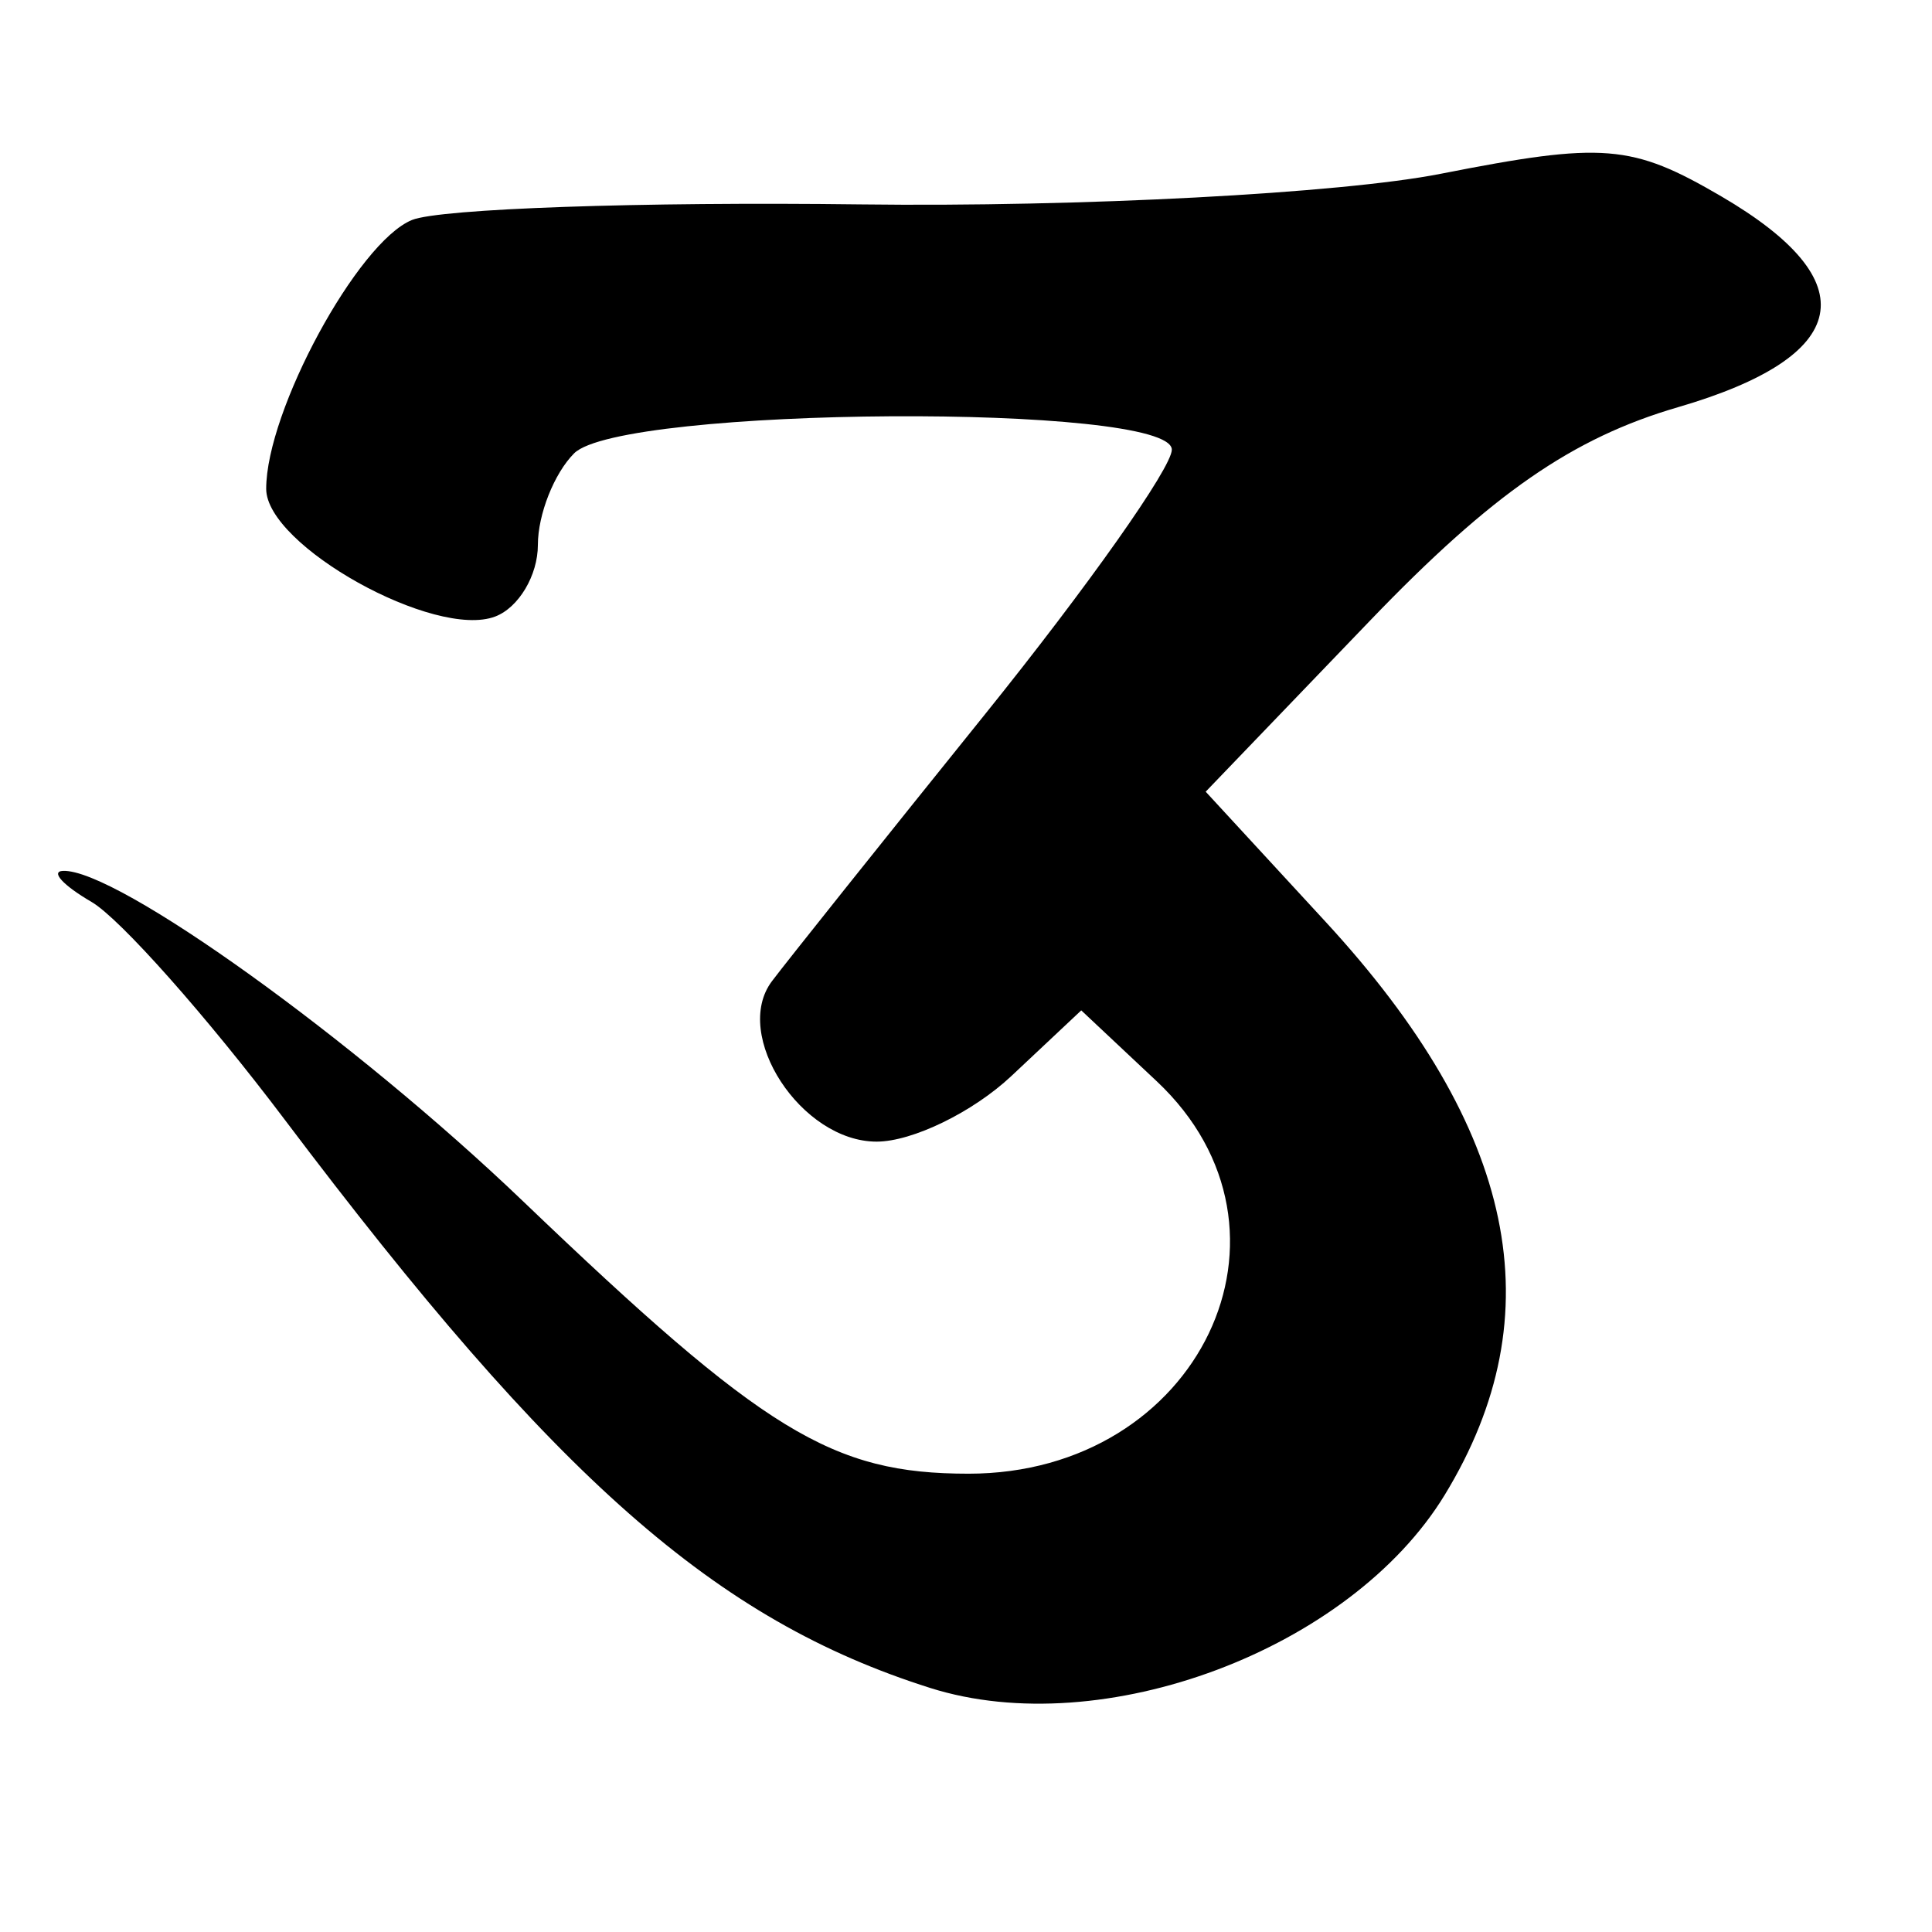 <?xml version="1.0" encoding="UTF-8" standalone="no"?>
<!-- Created with Inkscape (http://www.inkscape.org/) -->
<svg
   xmlns:dc="http://purl.org/dc/elements/1.1/"
   xmlns:cc="http://creativecommons.org/ns#"
   xmlns:rdf="http://www.w3.org/1999/02/22-rdf-syntax-ns#"
   xmlns:svg="http://www.w3.org/2000/svg"
   xmlns="http://www.w3.org/2000/svg"
   xmlns:sodipodi="http://sodipodi.sourceforge.net/DTD/sodipodi-0.dtd"
   xmlns:inkscape="http://www.inkscape.org/namespaces/inkscape"
   width="64px"
   height="64px"
   id="svg2383"
   sodipodi:version="0.32"
   inkscape:version="0.46"
   sodipodi:docname="siddham_o.svg"
   inkscape:output_extension="org.inkscape.output.svg.inkscape">
  <defs
     id="defs2385">
    <inkscape:perspective
       sodipodi:type="inkscape:persp3d"
       inkscape:vp_x="0 : 32 : 1"
       inkscape:vp_y="0 : 1000 : 0"
       inkscape:vp_z="64 : 32 : 1"
       inkscape:persp3d-origin="32 : 21.333333 : 1"
       id="perspective2391" />
    <inkscape:perspective
       id="perspective2400"
       inkscape:persp3d-origin="372.04724 : 350.78739 : 1"
       inkscape:vp_z="744.09448 : 526.18109 : 1"
       inkscape:vp_y="0 : 1000 : 0"
       inkscape:vp_x="0 : 526.18109 : 1"
       sodipodi:type="inkscape:persp3d" />
    <inkscape:perspective
       id="perspective2435"
       inkscape:persp3d-origin="372.04724 : 350.78739 : 1"
       inkscape:vp_z="744.09448 : 526.18109 : 1"
       inkscape:vp_y="0 : 1000 : 0"
       inkscape:vp_x="0 : 526.18109 : 1"
       sodipodi:type="inkscape:persp3d" />
    <inkscape:perspective
       id="perspective2470"
       inkscape:persp3d-origin="372.04724 : 350.78739 : 1"
       inkscape:vp_z="744.09448 : 526.18109 : 1"
       inkscape:vp_y="0 : 1000 : 0"
       inkscape:vp_x="0 : 526.18109 : 1"
       sodipodi:type="inkscape:persp3d" />
    <inkscape:perspective
       id="perspective2505"
       inkscape:persp3d-origin="372.04724 : 350.78739 : 1"
       inkscape:vp_z="744.09448 : 526.18109 : 1"
       inkscape:vp_y="0 : 1000 : 0"
       inkscape:vp_x="0 : 526.18109 : 1"
       sodipodi:type="inkscape:persp3d" />
    <inkscape:perspective
       id="perspective2540"
       inkscape:persp3d-origin="372.04724 : 350.78739 : 1"
       inkscape:vp_z="744.09448 : 526.18109 : 1"
       inkscape:vp_y="0 : 1000 : 0"
       inkscape:vp_x="0 : 526.18109 : 1"
       sodipodi:type="inkscape:persp3d" />
  </defs>
  <sodipodi:namedview
     id="base"
     pagecolor="#ffffff"
     bordercolor="#666666"
     borderopacity="1.0"
     inkscape:pageopacity="0.0"
     inkscape:pageshadow="2"
     inkscape:zoom="5.5"
     inkscape:cx="32"
     inkscape:cy="32"
     inkscape:current-layer="layer1"
     showgrid="true"
     inkscape:document-units="px"
     inkscape:grid-bbox="true"
     inkscape:window-width="640"
     inkscape:window-height="688"
     inkscape:window-x="512"
     inkscape:window-y="74" />
  <g
     id="layer1"
     inkscape:label="Layer 1"
     inkscape:groupmode="layer">
    <path
       style="fill:#000000"
       d="M 30.812,55.915 C 23.704,53.664 18.428,49.02 9.438,37.098 C 6.858,33.677 3.976,30.428 3.033,29.878 C 2.09,29.329 1.665,28.865 2.088,28.849 C 3.856,28.779 11.726,34.43 17.318,39.785 C 25.318,47.445 27.562,48.818 32.086,48.818 C 39.725,48.818 43.585,40.766 38.318,35.818 L 35.818,33.47 L 33.504,35.644 C 32.231,36.84 30.222,37.818 29.039,37.818 C 26.541,37.818 24.234,34.283 25.571,32.504 C 26.062,31.852 29.243,27.866 32.641,23.647 C 36.038,19.428 38.818,15.49 38.818,14.897 C 38.818,13.345 20.579,13.457 19.018,15.018 C 18.358,15.678 17.818,17.042 17.818,18.05 C 17.818,19.057 17.184,20.124 16.408,20.422 C 14.409,21.189 8.818,18.075 8.818,16.194 C 8.818,13.613 11.848,8.024 13.645,7.288 C 14.565,6.911 21.259,6.679 28.519,6.771 C 35.779,6.863 44.42,6.407 47.72,5.758 C 53.121,4.695 54.051,4.77 57.019,6.504 C 61.863,9.333 61.356,11.806 55.586,13.489 C 52.089,14.508 49.429,16.351 45.396,20.547 L 39.94,26.226 L 43.907,30.53 C 50.238,37.399 51.513,43.526 47.859,49.52 C 44.734,54.645 36.526,57.724 30.812,55.915 z"
       id="path2546" />
  </g>
</svg>
